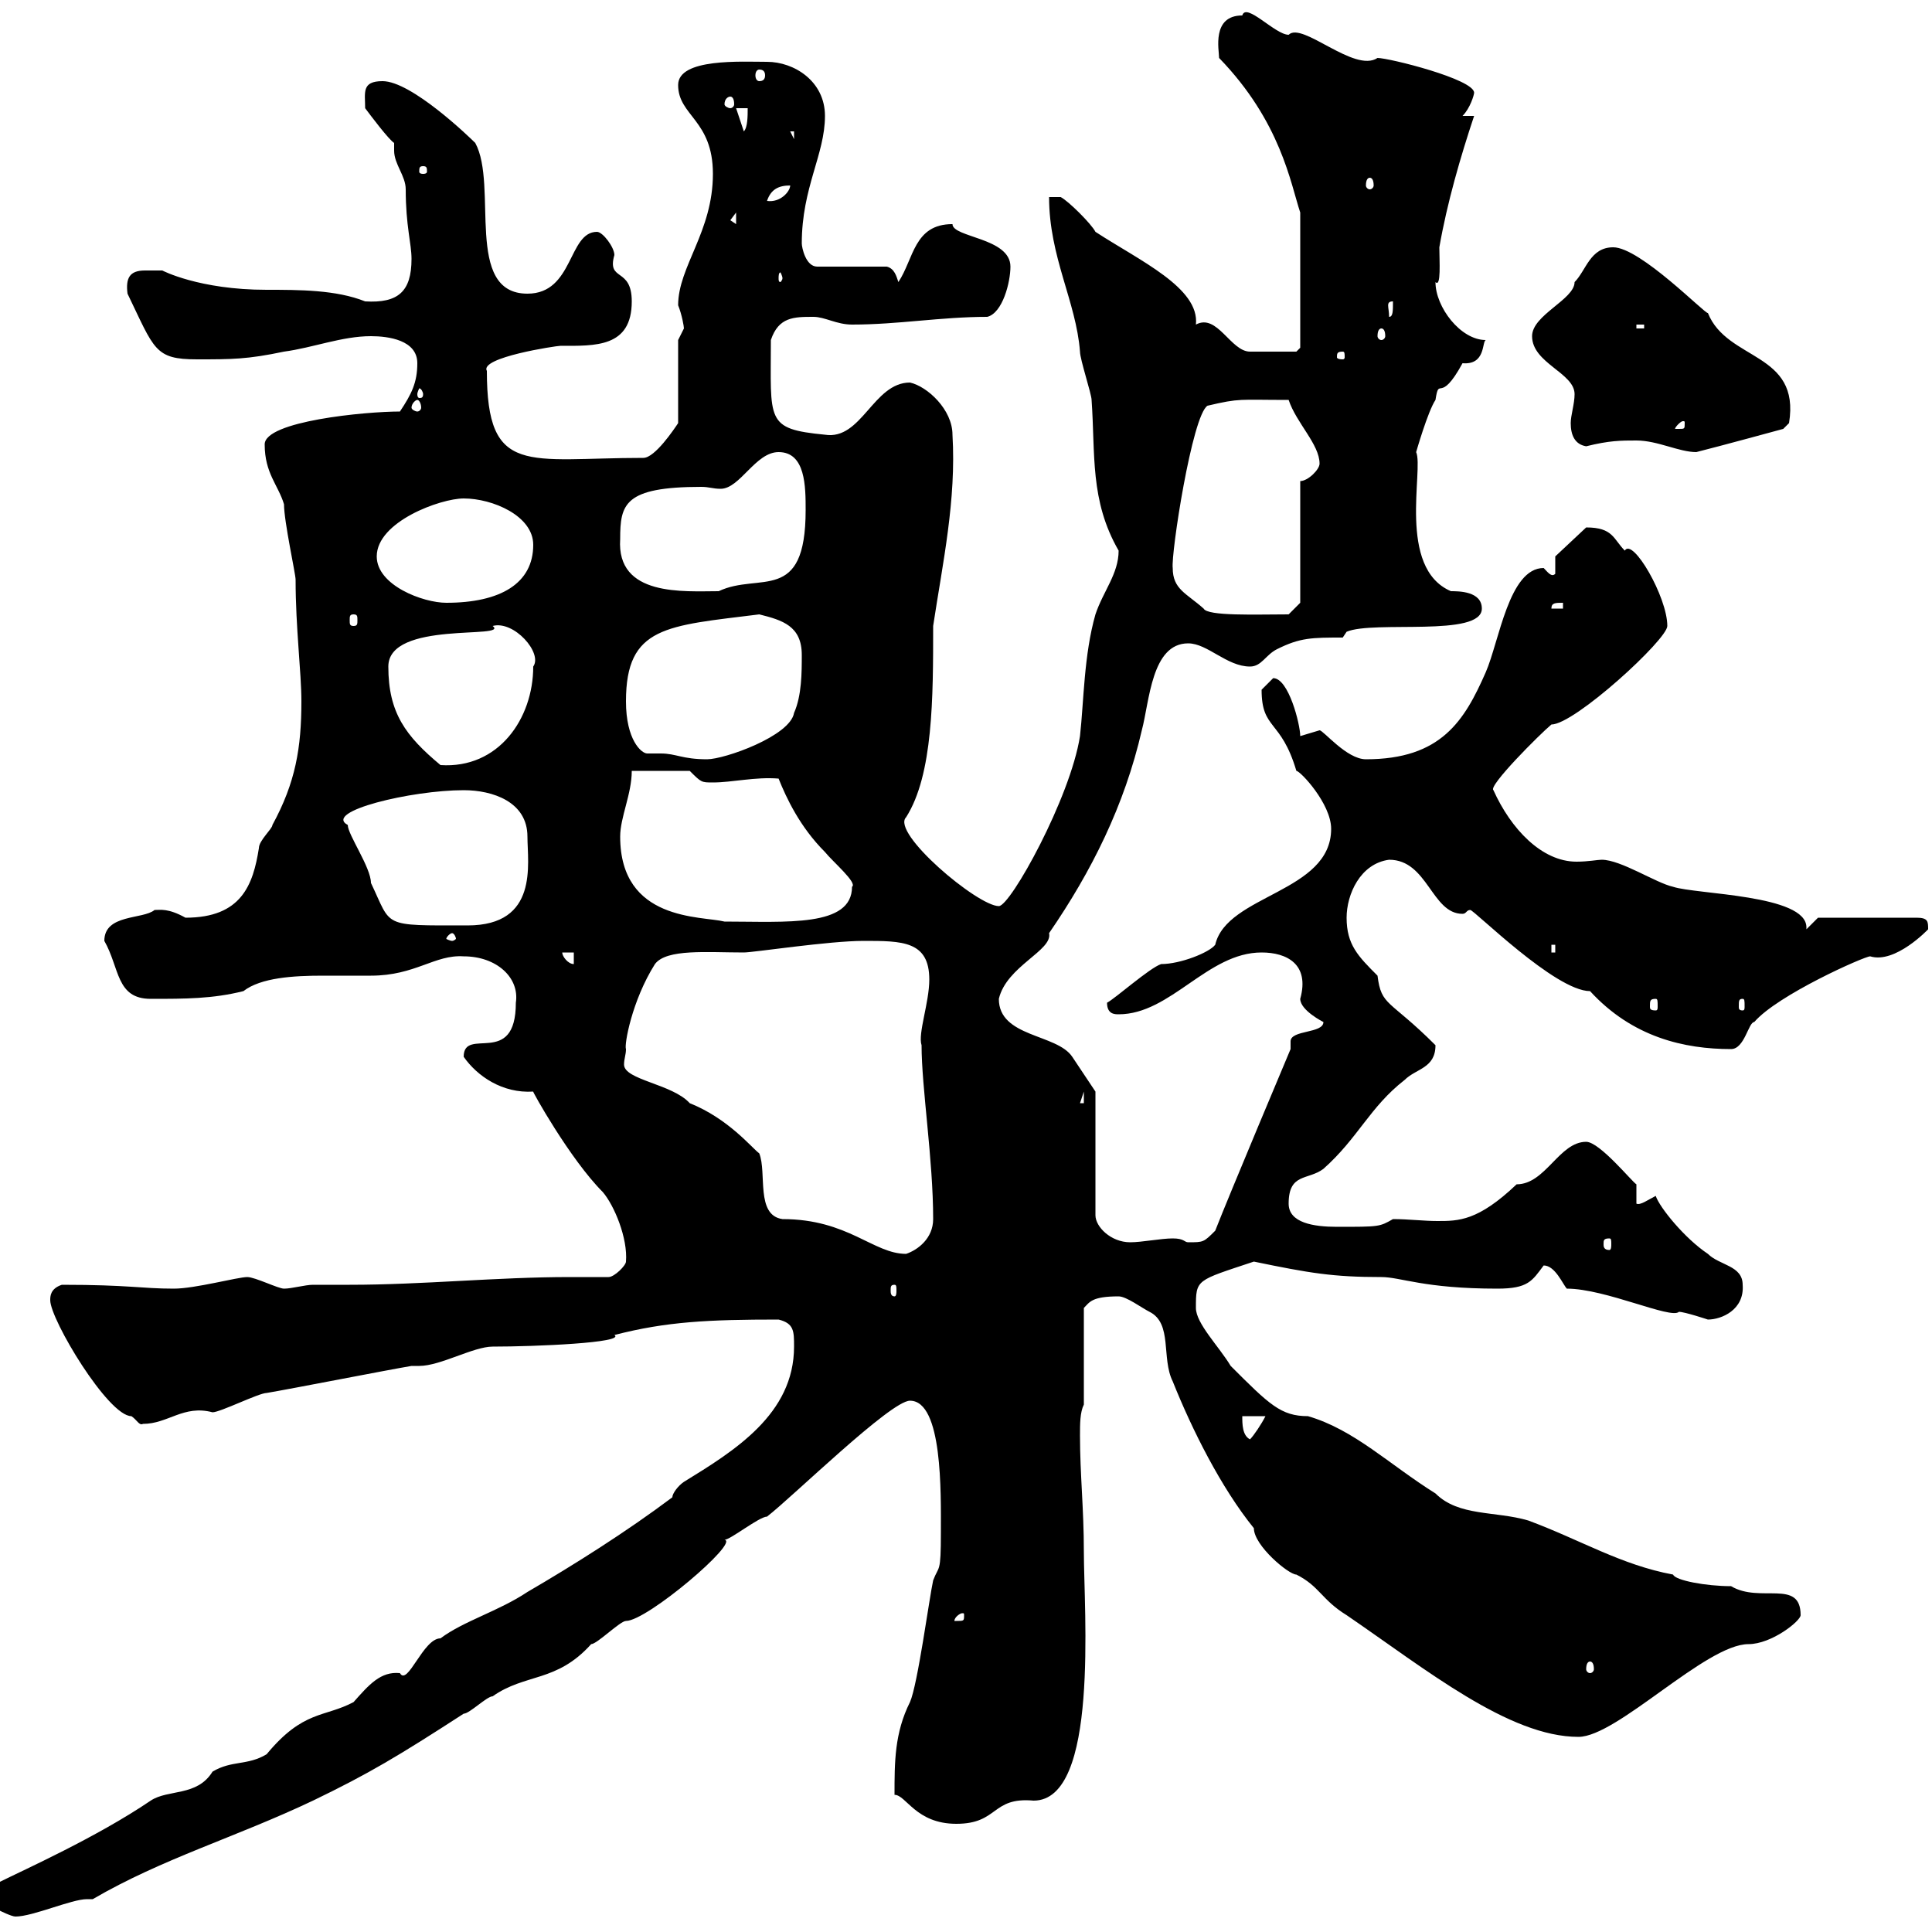 <svg xmlns="http://www.w3.org/2000/svg" xmlns:xlink="http://www.w3.org/1999/xlink" width="300" height="300"><path d="M104.40 232.50C97.20 237.90 89.10 243 81.90 247.20C77.40 250.20 72 251.70 68.40 254.40C65.70 254.40 63.30 261.90 62.10 259.80C59.10 259.50 57.30 261.60 54.90 264.30C50.40 266.70 47.10 265.50 41.40 272.40C38.40 274.20 36 273.30 33 275.10C30.60 279 26.10 277.80 23.40 279.60C15 285.30 3.60 290.40 0 292.20L0 296.70C0 296.70 1.80 297.60 2.40 297.60C5.10 297.60 11.10 294.90 13.50 294.90C14.10 294.90 14.10 294.90 14.40 294.90C25.20 288.60 36.60 285.30 48.60 279.60C57.30 275.40 61.80 272.70 72 266.10C72.90 266.10 75.60 263.40 76.50 263.40C81.60 259.80 86.40 261.30 91.80 255.30C92.70 255.30 96.30 251.70 97.20 251.70C100.50 251.70 114.90 239.40 112.50 239.10C113.40 239.10 117.90 235.50 119.10 235.50C123 232.50 138.30 217.50 141.30 217.50C146.40 217.50 146.10 231.90 146.10 237.90C146.10 244.50 145.80 243 144.90 245.40C144.30 248.10 142.50 261.60 141.30 264.30C138.90 269.10 138.90 273.60 138.90 278.70C140.70 278.70 142.20 283.20 148.50 283.20C155.10 283.20 153.90 279 160.50 279.60C170.70 279.60 168.30 250.20 168.30 240.90C168.30 234.30 167.70 228.90 167.70 222.90C167.70 221.10 167.70 219.30 168.30 218.10L168.30 203.10C169.20 202.20 169.50 201.30 173.70 201.30C174.90 201.30 177.30 203.10 178.50 203.70C182.10 205.50 180.30 210.90 182.10 214.50C185.10 222 189.60 231 194.70 237.30C194.70 240 200.10 244.50 201.30 244.50C204.90 246.30 205.20 248.40 209.10 250.80C221.40 259.20 234.30 269.70 245.10 269.70C251.10 269.70 264.90 255.30 271.50 255.30C275.10 255.30 279.60 251.70 279.60 250.80C279.60 245.10 273.30 249 268.80 246.30C264.90 246.30 260.10 245.40 259.80 244.50C251.70 243 245.40 239.10 237.30 236.10C232.20 234.60 226.50 235.50 222.90 231.90C215.70 227.40 210.30 222 203.10 219.90C198.90 219.90 197.10 218.10 191.10 212.10C189.30 209.10 185.70 205.50 185.70 203.10C185.70 198.60 185.70 198.90 194.70 195.90C203.40 197.70 207 198.30 214.50 198.30C217.50 198.30 221.10 200.10 232.50 200.10C237.30 200.10 237.90 198.90 239.70 196.50C241.50 196.50 242.70 199.50 243.30 200.10C249.30 200.10 259.50 204.90 260.70 203.70C261.60 203.70 265.20 204.90 265.20 204.90C267.30 204.90 270.90 203.40 270.60 199.50C270.60 196.50 267 196.50 265.20 194.70C261.60 192.30 257.70 187.50 257.10 185.70C255.90 186.30 254.70 187.20 254.10 186.90L254.10 183.90C253.50 183.60 248.40 177.30 246.30 177.30C242.10 177.30 240 183.90 235.50 183.90C229.50 189.60 226.50 189.60 223.20 189.60C221.10 189.60 218.70 189.30 216.30 189.30C214.20 190.50 214.20 190.50 207.60 190.50C204 190.50 200.10 189.90 200.10 186.90C200.10 182.10 203.10 183.30 205.50 181.50C210.90 176.70 212.70 171.90 218.10 167.70C219.90 165.90 222.90 165.90 222.90 162.30C215.70 155.10 214.50 156.30 213.90 151.50C210.90 148.50 209.10 146.70 209.10 142.50C209.10 138.90 211.20 134.10 215.70 133.50C221.70 133.50 222.30 141.90 227.10 141.90C227.70 141.90 227.70 141.30 228.30 141.30C228.90 141.30 241.50 153.90 246.90 153.90C253.50 161.10 261.60 162.90 268.80 162.90C270.90 162.90 271.50 158.70 272.40 158.70C276 154.50 289.50 148.50 290.40 148.50C294.30 149.70 299.40 144.30 299.40 144.30C299.40 143.10 299.40 142.50 297.60 142.50L282.30 142.50L280.50 144.30C280.50 144.30 280.50 144 280.50 144C280.50 138.90 263.40 138.90 259.80 137.70C257.10 137.10 251.70 133.50 248.70 133.50C248.10 133.50 246.60 133.80 244.80 133.80C239.40 133.80 234.60 128.70 231.90 122.70C231 122.10 239.10 114 240.90 112.50C244.50 112.50 258.90 99.30 258.90 97.20C258.90 92.70 253.50 83.40 252.30 85.50C250.50 83.70 250.50 81.90 246.30 81.90L241.50 86.40L241.50 89.10C240.90 89.70 240.30 88.80 239.70 88.20C234.30 88.20 232.80 99.60 230.70 104.40C227.40 111.90 223.80 117.90 212.10 117.90C209.10 117.90 205.50 113.40 204.90 113.40C204.90 113.40 201.90 114.30 201.90 114.30C201.90 112.50 200.10 105.30 197.70 105.30C197.70 105.30 195.90 107.10 195.90 107.10C195.90 113.40 198.90 111.60 201.30 119.70C201.90 119.70 206.70 124.80 206.70 128.70C206.70 138.60 190.50 138.90 188.70 146.70C187.80 147.90 183.30 149.70 180.30 149.70C178.50 150.30 173.10 155.10 171.90 155.70C171.90 157.50 173.10 157.50 173.70 157.50C181.80 157.50 187.50 147.90 195.90 147.90C199.80 147.90 203.40 149.70 201.90 155.10C201.90 156.90 205.50 158.70 205.50 158.70C205.50 160.50 200.40 159.90 200.40 161.70C200.40 162.30 200.40 162.60 200.40 162.90C200.40 162.90 190.80 185.70 188.70 191.10C186.90 192.90 186.90 192.90 184.50 192.90C183.90 192.90 183.90 192.30 182.10 192.30C180.30 192.30 177.30 192.90 175.50 192.90C172.50 192.90 170.10 190.50 170.10 188.70L170.10 169.50C170.10 169.50 167.70 165.90 166.50 164.10C164.10 160.50 155.10 161.10 155.10 155.10C156.30 150 163.50 147.60 162.90 144.90C169.50 135.30 174.60 125.10 177.30 113.40C178.50 108.90 178.80 99.90 184.50 99.90C187.50 99.90 190.50 103.50 194.10 103.50C195.90 103.50 196.50 101.70 198.30 100.80C201.90 99 203.70 99 208.50 99L209.10 98.10C213.30 96.30 230.10 99 230.10 94.50C230.10 91.80 226.50 91.80 225.30 91.80C216.90 88.20 221.10 72.90 219.90 70.20C219.90 70.20 221.70 63.90 222.90 62.10C223.50 58.20 223.50 63 227.10 56.40C230.70 56.70 230.10 53.10 230.70 52.80C226.80 52.80 222.90 47.70 222.90 43.80C223.80 44.70 223.50 40.50 223.50 38.40C224.70 31.50 226.80 24.30 228.90 18L227.10 18C228.30 16.80 228.90 14.70 228.90 14.40C228.90 12.30 215.70 9 213.90 9C210.30 11.40 202.20 3.30 200.10 5.40C198 5.40 193.50 0.30 192.90 2.40C188.10 2.40 189.30 7.80 189.30 9C198.90 18.90 200.40 28.50 201.90 33L201.90 54L201.30 54.60C199.80 54.60 195 54.60 194.10 54.60C191.10 54.60 189 48.60 185.70 50.40C186.30 44.70 177 40.50 170.10 36C169.50 34.80 165.90 31.20 164.70 30.60L162.90 30.60C162.90 39.90 167.10 46.80 167.70 54.60C167.70 55.80 169.50 61.20 169.50 62.10C170.10 70.50 169.20 77.70 173.70 85.50C173.70 89.10 171.30 91.80 170.10 95.40C168.30 101.70 168.30 108.90 167.70 114.30C166.20 123.90 156.90 140.70 155.10 140.70C151.80 140.70 138.30 129.30 140.70 126.90C144.90 120.30 144.90 108.30 144.90 97.20C146.40 87.30 148.50 77.70 147.90 67.50C147.90 63.60 144 60 141.30 59.40C135.60 59.40 133.80 68.40 128.10 67.50C118.80 66.60 119.70 65.40 119.70 52.80C120.90 49.20 123.30 49.20 126.30 49.20C128.10 49.20 129.90 50.40 132.30 50.40C139.50 50.40 146.10 49.20 153.30 49.20C155.70 48.60 156.90 43.80 156.90 41.40C156.90 36.90 147.90 36.90 147.90 34.80C141.90 34.80 141.90 40.20 139.50 43.80C139.20 42.90 138.90 41.70 137.70 41.40L126.90 41.40C125.10 41.40 124.50 38.40 124.50 37.80C124.50 29.10 128.10 24 128.10 18C128.10 12.60 123.30 9.60 119.10 9.60C115.20 9.60 105.30 9 105.30 13.20C105.30 18 110.70 18.60 110.70 27C110.70 36 105.30 41.40 105.30 47.40C105.90 48.90 106.20 50.70 106.20 51C106.20 51 105.30 52.80 105.30 52.80L105.30 65.70C104.70 66.60 101.70 71.10 99.90 71.10C81.90 71.10 75.60 74.10 75.60 57.60C74.40 55.50 86.40 53.70 87 53.70C92.40 53.70 98.10 54 98.10 46.80C98.10 41.40 94.20 43.80 95.40 39.60C95.40 38.40 93.60 36 92.70 36C88.20 36 89.10 45.60 81.90 45.60C72 45.60 77.40 28.80 73.80 22.20C72.90 21.30 63.90 12.60 59.40 12.60C56.10 12.60 56.70 14.40 56.70 16.80C57.60 18 60.30 21.60 61.20 22.20C61.20 22.50 61.20 23.10 61.20 23.40C61.20 25.50 63 27.30 63 29.40C63 35.10 63.90 37.80 63.90 40.20C63.90 45.30 61.80 47.10 56.70 46.80C52.20 45 46.50 45 41.40 45C30.90 45 25.20 42 25.20 42C24.30 42 23.70 42 22.50 42C20.10 42 19.50 43.20 19.80 45.60C24 54.30 24 55.80 30.60 55.80C36 55.80 38.40 55.80 44.10 54.60C48.60 54 53.10 52.20 57.60 52.20C60.30 52.20 64.80 52.80 64.80 56.40C64.80 59.40 63.90 61.20 62.10 63.90C56.70 63.90 41.10 65.40 41.10 69C41.10 73.50 43.20 75.30 44.10 78.30C44.10 81 45.90 89.10 45.90 90C45.90 97.50 46.80 104.40 46.80 108.90C46.80 116.10 45.90 121.50 42.30 128.10C42.30 128.70 40.20 130.50 40.20 131.70C39.30 137.40 37.50 142.50 28.80 142.50C26.10 141 24.90 141.30 24 141.30C22.20 142.80 16.20 141.90 16.20 146.10C18.60 150.30 18 155.10 23.40 155.10C28.80 155.10 33 155.10 37.80 153.90C40.50 151.80 45.60 151.50 50.10 151.50C52.80 151.50 55.50 151.50 57.60 151.50C64.50 151.50 67.50 148.20 72 148.50C77.10 148.50 80.70 151.80 80.10 155.70C80.10 165.90 72 159.30 72 164.10C74.10 167.10 78 169.80 82.80 169.50C82.50 169.20 88.50 180 93.60 185.10C95.40 187.20 97.50 192.30 97.20 195.90C97.20 196.50 95.40 198.30 94.50 198.30C92.40 198.30 90.60 198.30 88.50 198.30C77.10 198.30 65.70 199.50 54.30 199.50C52.50 199.50 50.40 199.50 48.60 199.50C47.40 199.50 45.30 200.10 44.10 200.10C43.20 200.10 39.60 198.30 38.40 198.30C36.90 198.30 30.30 200.10 27 200.10C21.90 200.10 20.10 199.50 9.60 199.50C7.80 200.10 7.80 201.30 7.80 201.90C7.80 204.90 16.80 219.90 20.40 219.90C21.30 220.50 21.60 221.40 22.20 221.10C26.10 221.10 28.50 218.10 33 219.30C34.20 219.30 40.20 216.30 41.40 216.30C45 215.70 60.30 212.70 63.90 212.10C64.50 212.10 64.80 212.10 65.10 212.10C68.40 212.10 73.50 209.10 76.50 209.10C83.10 209.10 97.20 208.50 95.40 207.30C103.50 205.20 110.10 204.90 120.90 204.90C123.30 205.50 123.30 206.70 123.30 209.10C123.30 219.60 114 225.30 106.20 230.10C105.30 230.70 104.40 231.90 104.40 232.50ZM246.90 258C247.20 258 247.50 258.30 247.50 259.20C247.50 259.50 247.20 259.80 246.90 259.80C246.60 259.80 246.30 259.50 246.30 259.20C246.30 258.30 246.60 258 246.90 258ZM149.70 250.80C149.70 251.70 149.70 251.70 148.50 251.70C148.50 251.70 148.20 251.70 148.20 251.70C148.20 251.10 149.10 250.50 149.40 250.50C149.70 250.50 149.70 250.50 149.70 250.80ZM192.90 219.90L196.50 219.90C195.90 221.10 194.70 222.90 194.10 223.50C192.90 222.90 192.90 221.10 192.90 219.90ZM138.90 199.50C139.20 199.50 139.20 199.80 139.20 200.40C139.20 200.70 139.20 201.30 138.90 201.30C138.30 201.30 138.30 200.70 138.30 200.40C138.30 199.80 138.30 199.50 138.90 199.50ZM97.20 162.90C96.90 162.30 98.10 155.40 101.70 149.70C103.50 147.30 109.80 147.90 115.50 147.90C117 147.90 128.70 146.10 134.10 146.10C140.10 146.10 144.30 146.10 144.30 152.10C144.30 155.70 142.50 160.50 143.10 162.30C143.10 168.90 144.90 180 144.90 189.30C144.90 192.30 142.50 194.10 140.70 194.70C135.60 194.70 131.70 189.30 121.50 189.30C117.30 188.70 119.10 182.10 117.90 179.10C116.70 178.20 113.10 173.70 107.10 171.30C104.40 168.30 96.90 167.70 96.90 165.30C96.90 164.40 97.20 163.80 97.20 162.90ZM249.90 192.30C250.20 192.30 250.20 192.60 250.20 193.20C250.20 193.50 250.20 194.10 249.90 194.10C249 194.10 249 193.50 249 193.20C249 192.60 249 192.30 249.90 192.30ZM168.30 169.50L168.30 171.30L167.70 171.30ZM257.10 155.10C257.40 155.10 257.40 155.40 257.40 156.30C257.40 156.60 257.40 156.90 257.10 156.90C256.20 156.90 256.20 156.60 256.20 156.30C256.20 155.40 256.20 155.10 257.10 155.10ZM270.60 155.10C270.90 155.10 270.90 155.40 270.90 156.30C270.90 156.60 270.90 156.90 270.60 156.90C270 156.90 270 156.60 270 156.30C270 155.40 270 155.10 270.60 155.10ZM87.30 147.90L89.10 147.90L89.10 149.70C88.20 149.70 87.30 148.50 87.30 147.90ZM240.90 146.70L241.50 146.70L241.50 147.90L240.90 147.90ZM70.20 144.90C70.50 144.90 70.80 145.50 70.80 145.80C70.80 145.80 70.50 146.10 70.20 146.10C69.90 146.10 69.30 145.80 69.30 145.80C69.30 145.50 69.90 144.90 70.20 144.90ZM54 128.10C50.10 126 63.90 122.70 72 122.70C76.50 122.70 81.90 124.50 81.90 129.90C81.90 134.10 83.70 143.70 72.60 143.70C59.10 143.70 60.90 144 57.60 137.10C57.60 134.70 54 129.60 54 128.10ZM96.30 129.90C96.30 126.90 98.10 123.30 98.10 119.70L107.10 119.70C108.90 121.50 108.90 121.50 110.70 121.50C113.70 121.50 117.30 120.60 120.90 120.90C122.10 123.90 124.20 128.40 128.10 132.30C129.30 133.80 133.20 137.10 132.30 137.70C132.30 144 122.10 143.10 112.50 143.10C108.90 142.20 96.30 143.10 96.30 129.90ZM60.30 103.50C60.30 96.30 79.20 99.30 76.50 97.20C79.80 96.30 84.30 101.40 82.80 103.50C82.80 111.60 77.40 119.40 68.40 118.80C63 114.30 60.30 110.70 60.30 103.50ZM97.20 108.90C97.20 97.20 103.50 97.20 117.90 95.40C121.50 96.30 124.50 97.20 124.50 101.70C124.50 104.40 124.50 108 123.30 110.70C122.70 114.30 112.50 117.90 109.80 117.90C105.90 117.90 105 117 102.60 117C101.40 117 100.80 117 100.50 117C99.60 117 97.20 114.90 97.20 108.90ZM54.90 95.40C55.50 95.40 55.50 95.70 55.50 96.30C55.50 96.90 55.50 97.20 54.90 97.20C54.30 97.20 54.30 96.90 54.30 96.30C54.30 95.70 54.30 95.40 54.90 95.40ZM182.10 88.20C181.80 86.10 185.10 64.50 187.50 63C192.60 61.80 192.30 62.10 200.10 62.10C201.30 65.70 204.90 69 204.90 72C204.90 72.90 203.10 74.70 201.90 74.70L201.90 93.60L200.10 95.40C195 95.40 187.50 95.70 186.90 94.50C184.20 92.10 182.10 91.50 182.10 88.20ZM242.70 93.60L242.70 94.50L240.90 94.50C240.90 93.60 241.50 93.60 242.70 93.60ZM58.50 86.40C58.50 81 68.40 77.40 72 77.40C76.50 77.40 82.80 80.10 82.80 84.60C82.80 90.60 77.70 93.60 69.30 93.60C65.70 93.60 58.50 90.90 58.50 86.40ZM96.30 83.70C96.30 78.30 96.90 75.60 108.90 75.60C110.10 75.60 110.70 75.90 111.90 75.90C114.90 75.90 117.30 70.20 120.90 70.20C125.10 70.20 125.10 75.60 125.10 79.20C125.10 93.90 117.90 88.80 111.60 91.80C106.20 91.80 95.70 92.70 96.30 83.70ZM254.10 68.40C257.40 68.40 260.70 70.20 263.40 70.20C267 69.30 276.90 66.60 276.90 66.60L277.80 65.70C279.60 54.60 268.20 56.10 265.20 48.60C264.90 48.90 254.70 38.40 250.50 38.40C246.90 38.40 246.30 42 244.50 43.80C244.50 46.50 237.90 48.90 237.90 52.20C237.90 56.40 244.50 57.90 244.50 61.20C244.50 62.70 243.90 64.50 243.90 65.70C243.90 67.50 244.50 69 246.30 69.30C249.90 68.40 251.70 68.40 254.10 68.40ZM261.60 65.70C261.60 66.60 261.60 66.60 260.70 66.60C260.70 66.60 260.10 66.60 260.10 66.60C260.10 66.30 261 65.40 261.30 65.40C261.60 65.40 261.60 65.40 261.60 65.70ZM64.80 62.10C65.10 62.10 65.40 62.70 65.40 63.30C65.40 63.60 65.10 63.90 64.80 63.90C64.50 63.90 63.90 63.60 63.90 63.30C63.90 62.70 64.50 62.10 64.80 62.10ZM65.70 61.20C65.70 61.80 65.40 61.80 65.10 61.80C65.10 61.80 64.80 61.80 64.80 61.20C64.80 60.90 65.10 60.30 65.10 60.30C65.40 60.30 65.70 60.90 65.70 61.20ZM208.50 54.60C208.80 54.60 208.80 54.90 208.80 55.50C208.80 55.50 208.80 55.80 208.50 55.80C207.60 55.80 207.60 55.50 207.60 55.50C207.60 54.90 207.60 54.60 208.50 54.60ZM214.50 51C214.80 51 215.10 51.30 215.10 52.20C215.10 52.50 214.80 52.80 214.50 52.80C214.20 52.80 213.90 52.50 213.90 52.20C213.90 51.30 214.20 51 214.50 51ZM254.10 50.40L255.30 50.40L255.30 51L254.10 51ZM216.30 46.80C216.30 48.30 216.30 49.20 215.70 49.20C215.70 47.70 215.10 46.80 216.30 46.80ZM121.50 43.20C121.50 43.50 121.20 43.80 121.20 43.80C120.90 43.80 120.90 43.50 120.90 43.20C120.90 42.90 120.90 42.30 121.20 42.30C121.20 42.30 121.50 42.90 121.50 43.20ZM113.40 34.20L114.30 33L114.30 34.80ZM122.70 28.80C122.70 29.70 121.20 31.50 119.10 31.20C119.70 29.40 120.90 28.80 122.70 28.80ZM212.70 27.60C213 27.60 213.30 27.90 213.30 28.80C213.30 29.10 213 29.40 212.70 29.40C212.40 29.40 212.10 29.10 212.10 28.80C212.10 27.90 212.40 27.60 212.70 27.60ZM65.70 25.80C66.30 25.80 66.30 26.10 66.30 26.70C66.30 26.70 66.30 27 65.70 27C65.10 27 65.10 26.70 65.10 26.70C65.10 26.10 65.10 25.80 65.70 25.80ZM122.70 20.40L123.30 20.40L123.30 21.60ZM114.30 16.80L116.10 16.80C116.10 18 116.10 19.80 115.50 20.40ZM113.40 15C113.70 15 114 15.30 114 16.20C114 16.50 113.70 16.80 113.40 16.80C113.10 16.80 112.50 16.50 112.50 16.20C112.50 15.30 113.10 15 113.40 15ZM117.90 10.80C118.50 10.80 118.80 11.10 118.80 11.70C118.80 12.30 118.50 12.60 117.90 12.60C117.60 12.60 117.30 12.30 117.30 11.70C117.30 11.10 117.60 10.80 117.90 10.80Z"/></svg>